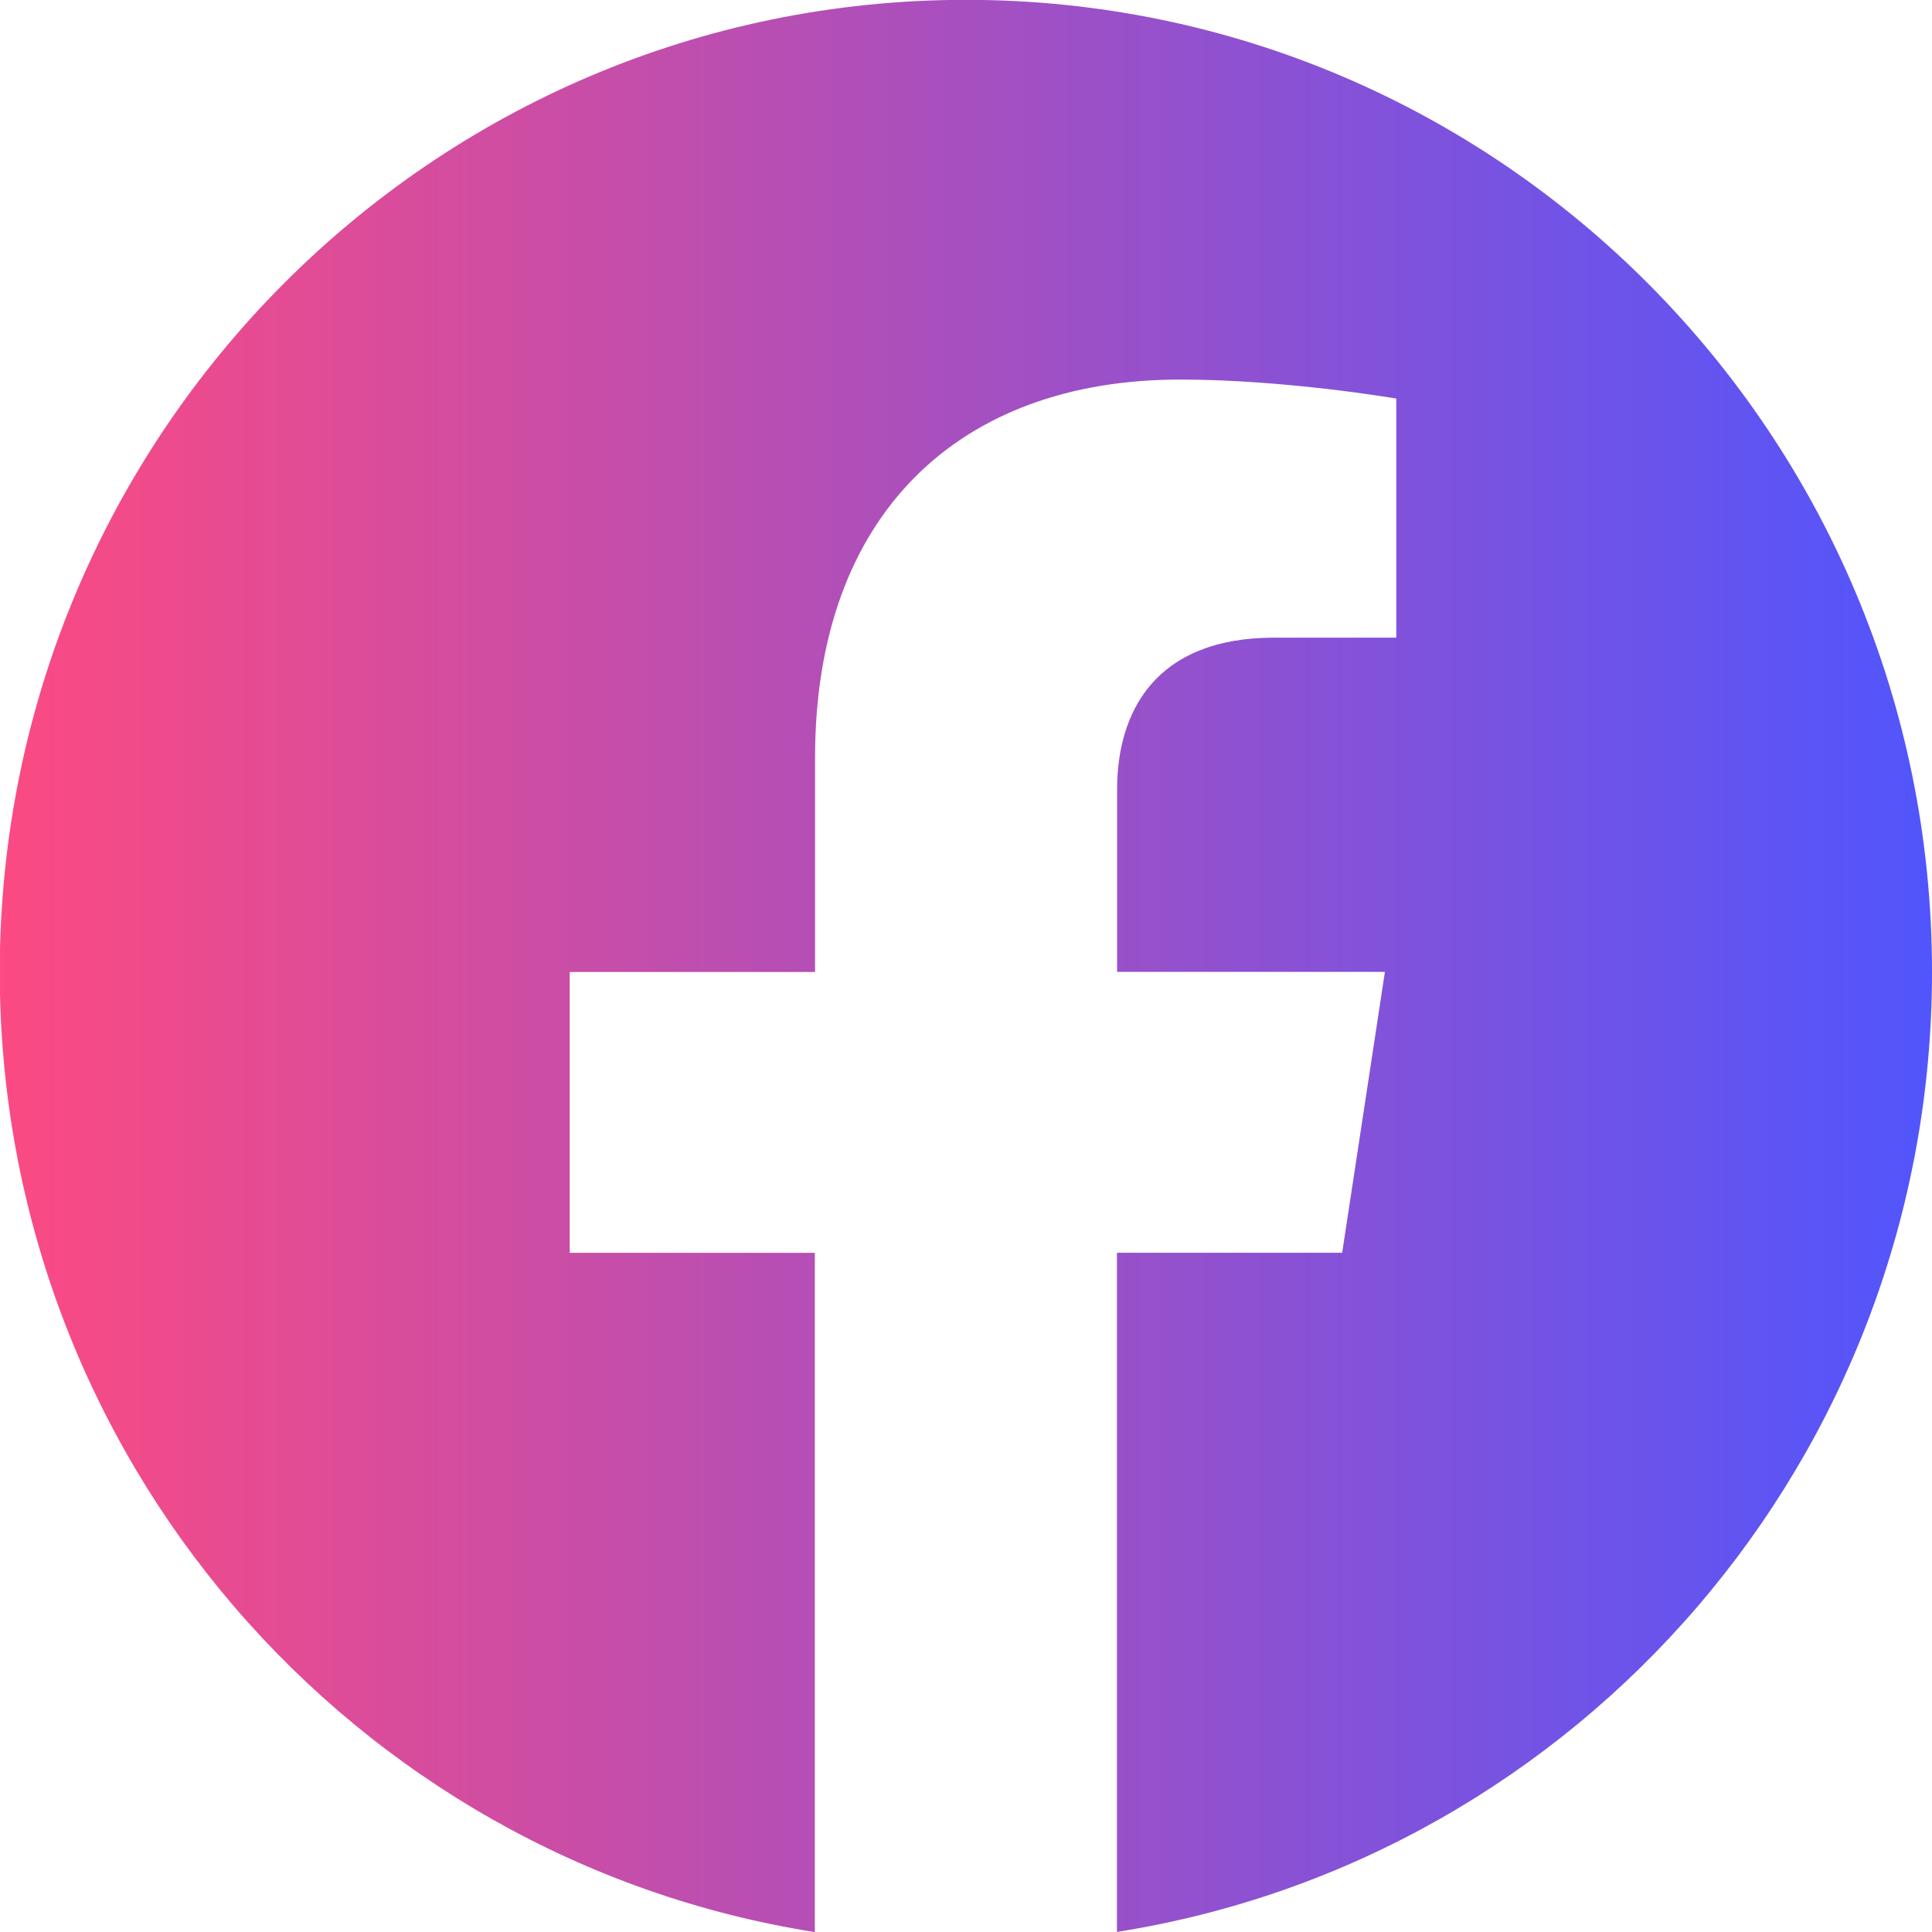 <svg width="24" height="24" viewBox="0 0 24 24" fill="none" xmlns="http://www.w3.org/2000/svg">
<g clip-path="url(#clip0_218_40)">
<path d="M24 12.073C24 5.404 18.627 -0.002 12 -0.002C5.37 -0.001 -0.003 5.404 -0.003 12.074C-0.003 18.1 4.386 23.095 10.122 24.001V15.563H7.077V12.074H10.125V9.412C10.125 6.386 11.918 4.715 14.658 4.715C15.972 4.715 17.345 4.951 17.345 4.951V7.921H15.831C14.342 7.921 13.877 8.852 13.877 9.808V12.073H17.204L16.673 15.562H13.875V23.999C19.611 23.093 24 18.098 24 12.073Z" fill="url(#paint0_linear_218_40)"/>
</g>
<defs>
<linearGradient id="paint0_linear_218_40" x1="-0.003" y1="11.83" x2="24" y2="11.83" gradientUnits="userSpaceOnUse">
<stop stop-color="#FC4A82"/>
<stop offset="1" stop-color="#5155FD"/>
</linearGradient>
<clipPath id="clip0_218_40">
<rect width="24" height="24" fill="white"/>
</clipPath>
</defs>
</svg>
